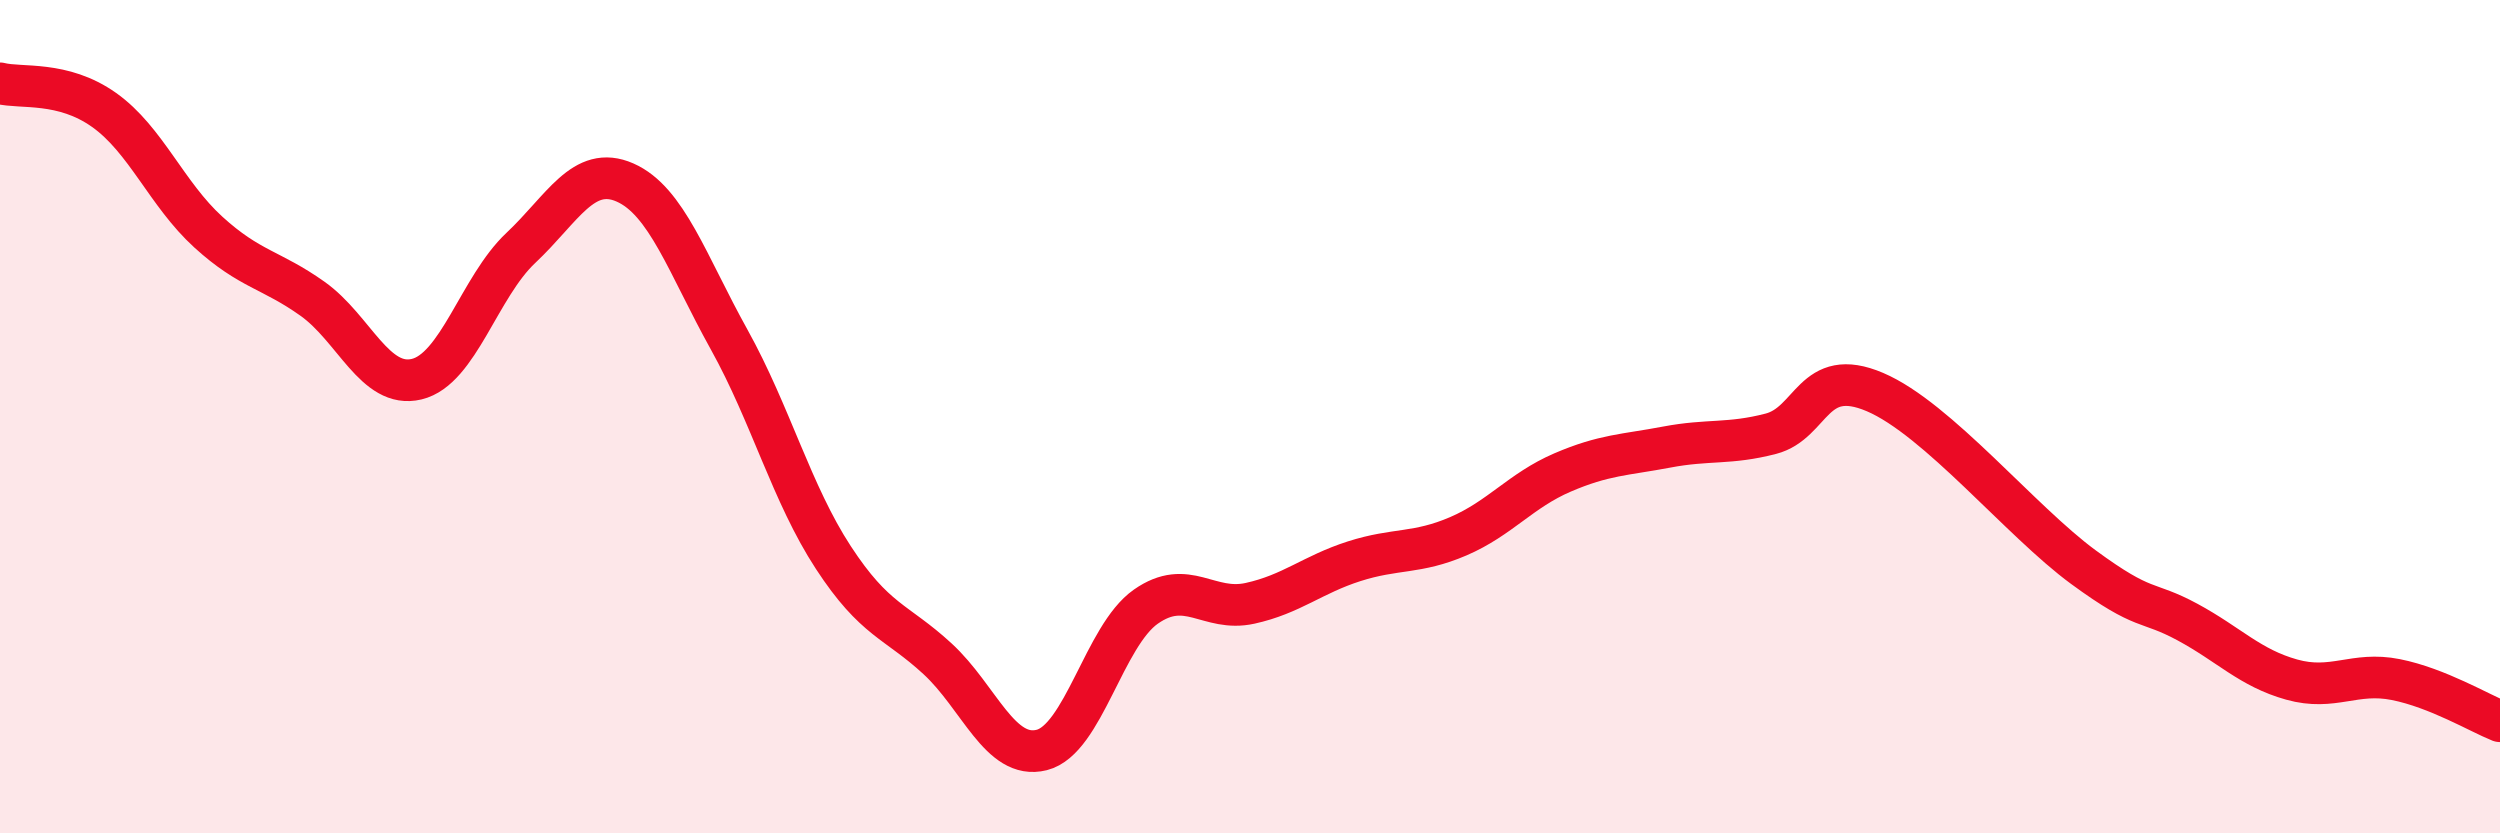 
    <svg width="60" height="20" viewBox="0 0 60 20" xmlns="http://www.w3.org/2000/svg">
      <path
        d="M 0,2 C 0.5,2.13 1.5,1.93 2.5,2.64 C 3.5,3.35 4,4.66 5,5.57 C 6,6.48 6.5,6.46 7.5,7.17 C 8.5,7.88 9,9.34 10,9.1 C 11,8.86 11.5,6.89 12.5,5.95 C 13.5,5.01 14,3.94 15,4.38 C 16,4.82 16.5,6.35 17.5,8.15 C 18.5,9.95 19,11.85 20,13.38 C 21,14.91 21.5,14.89 22.5,15.81 C 23.5,16.73 24,18.25 25,18 C 26,17.75 26.5,15.26 27.5,14.56 C 28.5,13.86 29,14.7 30,14.48 C 31,14.26 31.5,13.79 32.5,13.47 C 33.5,13.15 34,13.3 35,12.87 C 36,12.44 36.5,11.77 37.5,11.34 C 38.5,10.91 39,10.92 40,10.73 C 41,10.54 41.5,10.67 42.5,10.41 C 43.5,10.15 43.5,8.77 45,9.41 C 46.5,10.05 48.5,12.51 50,13.61 C 51.5,14.71 51.5,14.39 52.5,14.93 C 53.5,15.47 54,16.03 55,16.31 C 56,16.59 56.5,16.11 57.5,16.31 C 58.5,16.51 59.5,17.11 60,17.31L60 20L0 20Z"
        fill="#EB0A25"
        opacity="0.1"
        stroke-linecap="round"
        stroke-linejoin="round"
      />
      <path
        d="M 0,2 C 0.5,2.13 1.5,1.93 2.5,2.64 C 3.5,3.35 4,4.66 5,5.57 C 6,6.48 6.5,6.46 7.5,7.17 C 8.5,7.88 9,9.34 10,9.1 C 11,8.86 11.5,6.89 12.5,5.95 C 13.5,5.01 14,3.94 15,4.38 C 16,4.82 16.5,6.35 17.5,8.15 C 18.5,9.95 19,11.85 20,13.38 C 21,14.91 21.5,14.89 22.5,15.81 C 23.5,16.73 24,18.25 25,18 C 26,17.75 26.5,15.26 27.5,14.56 C 28.5,13.86 29,14.7 30,14.48 C 31,14.26 31.5,13.79 32.5,13.47 C 33.5,13.15 34,13.3 35,12.87 C 36,12.44 36.5,11.77 37.5,11.34 C 38.5,10.91 39,10.92 40,10.73 C 41,10.54 41.5,10.67 42.5,10.41 C 43.5,10.15 43.5,8.77 45,9.41 C 46.5,10.05 48.5,12.51 50,13.61 C 51.5,14.71 51.5,14.39 52.5,14.93 C 53.5,15.47 54,16.03 55,16.31 C 56,16.59 56.5,16.11 57.5,16.31 C 58.5,16.51 59.5,17.11 60,17.31"
        stroke="#EB0A25"
        stroke-width="1"
        fill="none"
        stroke-linecap="round"
        stroke-linejoin="round"
      />
    </svg>
  